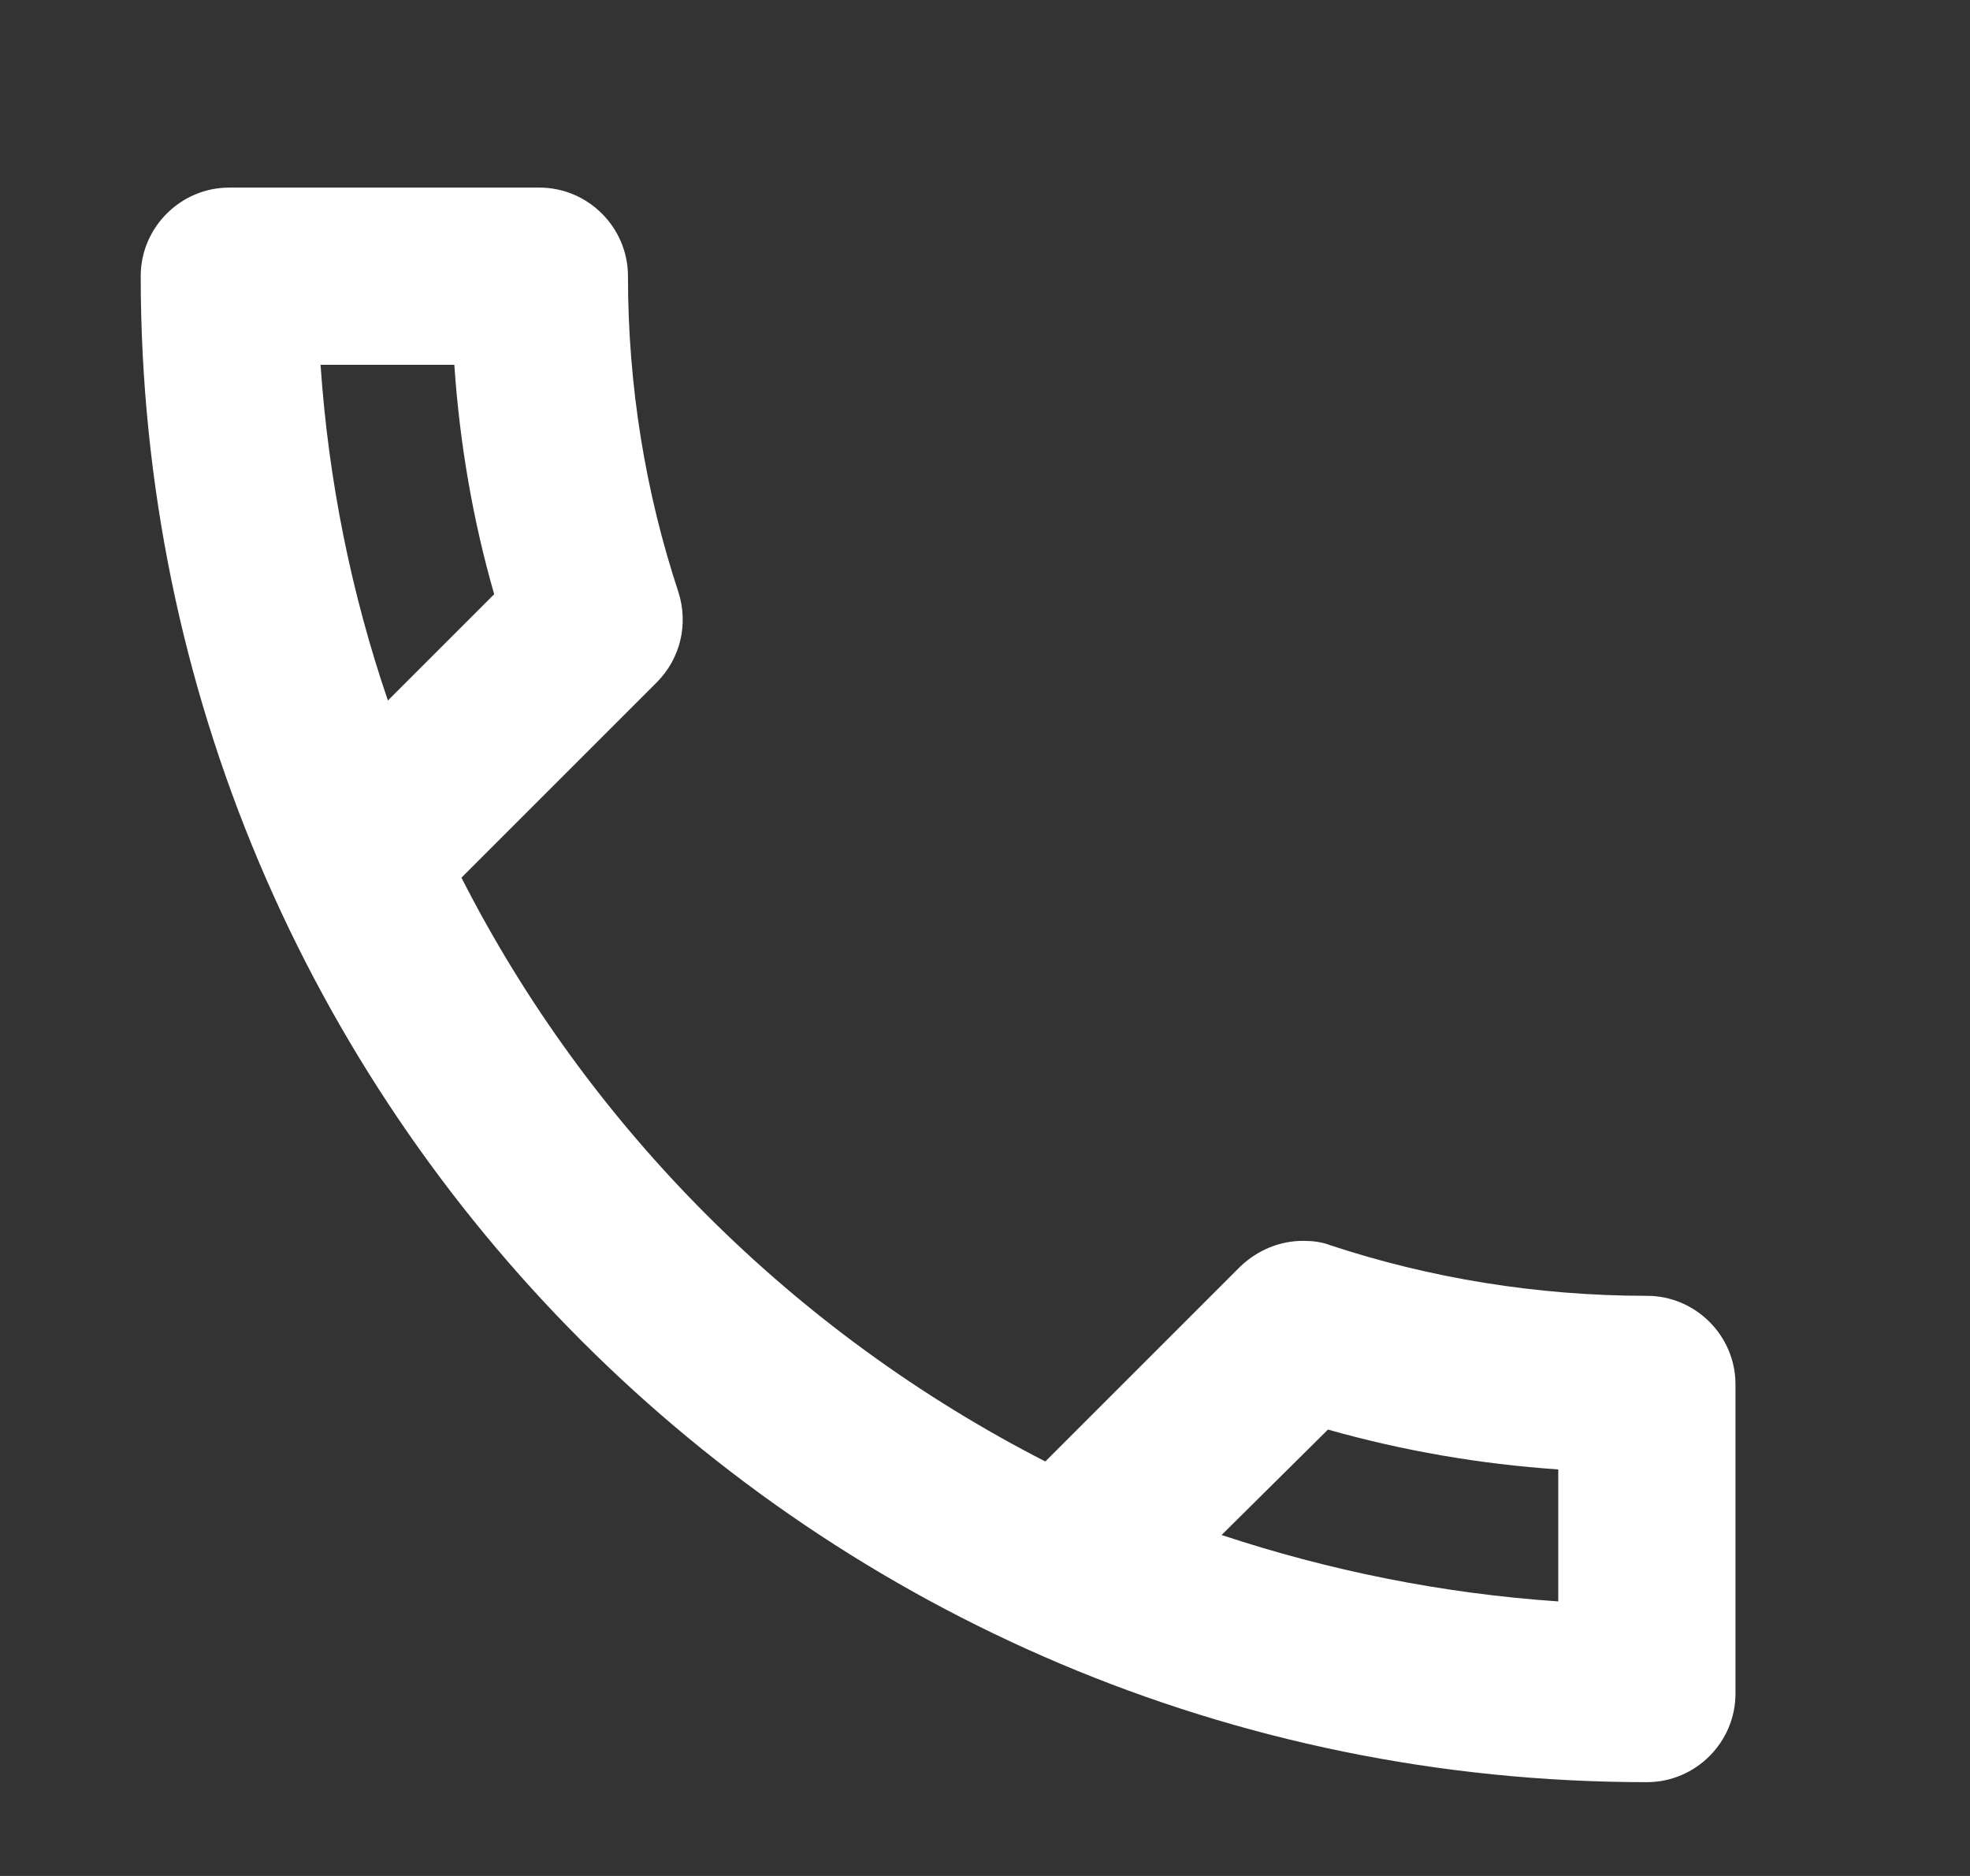 <svg width="21" height="20" viewBox="0 0 21 20" fill="none" xmlns="http://www.w3.org/2000/svg">
<rect x="0" y="0" width="21" height="20" fill="#333333" stroke="none"/>
<g clip-path="url(#clip0_19_3989)">
<path d="M4.843 3.889C4.9 4.729 5.042 5.551 5.268 6.335L4.135 7.468C3.748 6.335 3.502 5.136 3.417 3.889H4.843ZM14.156 15.241C14.958 15.468 15.78 15.609 16.611 15.666V17.073C15.364 16.988 14.165 16.743 13.022 16.365L14.156 15.241ZM5.75 2H2.444C1.925 2 1.5 2.425 1.5 2.944C1.5 11.813 8.687 19 17.556 19C18.075 19 18.5 18.575 18.5 18.056V14.759C18.5 14.24 18.075 13.815 17.556 13.815C16.384 13.815 15.242 13.626 14.184 13.277C14.089 13.239 13.986 13.229 13.891 13.229C13.646 13.229 13.409 13.324 13.221 13.503L11.143 15.581C8.47 14.212 6.279 12.03 4.919 9.357L6.997 7.279C7.261 7.015 7.337 6.647 7.233 6.316C6.883 5.258 6.694 4.125 6.694 2.944C6.694 2.425 6.269 2 5.75 2Z" fill="white"/>
</g>
<defs>
<clipPath id="clip0_19_3989">
<rect width="20" height="20" fill="white" transform="translate(0.5)"/>
</clipPath>
</defs>
</svg>
